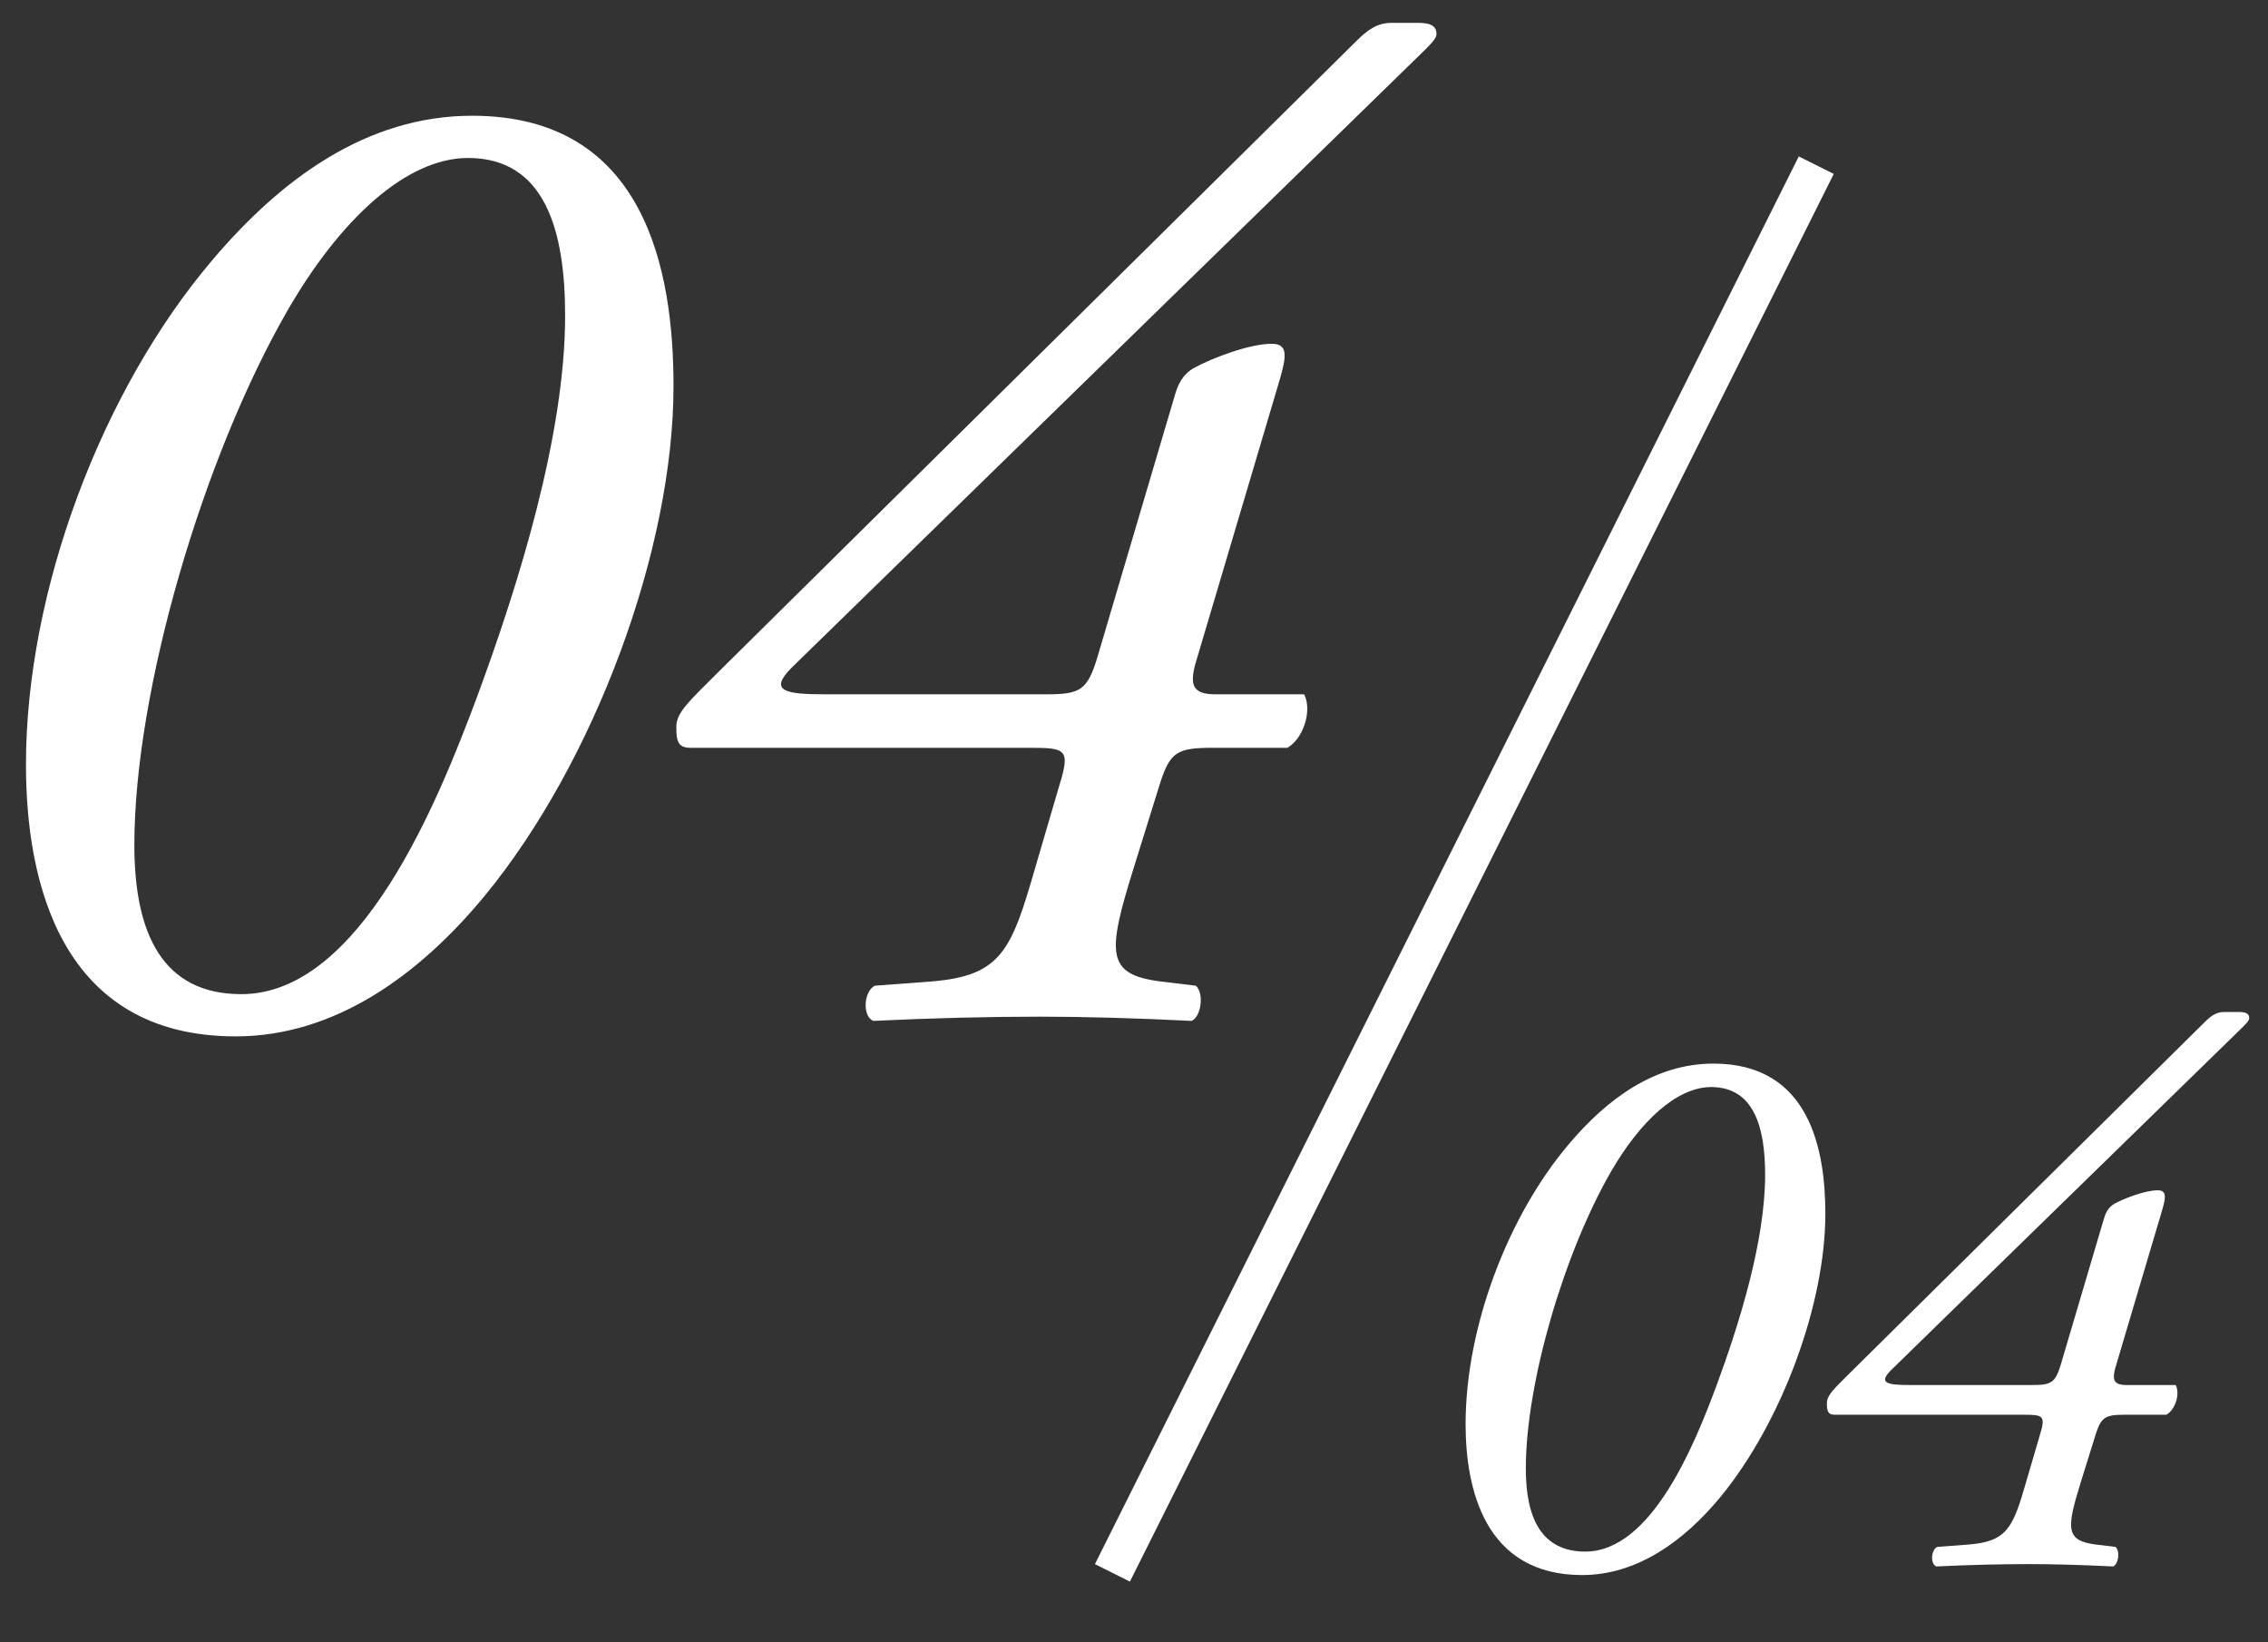 <svg width="29" height="21" viewBox="0 0 29 21" fill="none" xmlns="http://www.w3.org/2000/svg">
<rect x="0" y="0" width="29" height="21" fill="#333333" stroke="none"/>
<path d="M16.46 9.562H15.506C15.056 9.562 14.966 9.616 14.84 9.994L14.498 11.092C14.156 12.19 14.138 12.46 14.84 12.55L15.29 12.604C15.398 12.694 15.362 13 15.236 13.054C14.516 13.018 13.85 13 13.292 13C12.644 13 11.906 13.018 11.168 13.054C11.024 13 11.042 12.676 11.186 12.604L11.906 12.55C12.806 12.478 12.932 12.154 13.238 11.092L13.544 10.048C13.688 9.58 13.634 9.562 13.166 9.562H8.828C8.666 9.562 8.648 9.472 8.648 9.292C8.648 9.112 8.81 8.968 9.17 8.608L17.342 0.526C17.486 0.382 17.612 0.292 17.792 0.292H18.134C18.314 0.292 18.368 0.346 18.368 0.436C18.368 0.49 18.296 0.562 18.224 0.634L10.124 8.536C9.818 8.842 10.052 8.878 10.556 8.878H13.382C13.814 8.878 13.904 8.824 14.03 8.41L15.02 5.062C15.056 4.936 15.11 4.792 15.272 4.702C15.506 4.576 15.974 4.396 16.262 4.396C16.496 4.396 16.442 4.594 16.334 4.954L15.308 8.41C15.2 8.752 15.236 8.878 15.542 8.878H16.676C16.784 9.094 16.658 9.454 16.46 9.562Z" fill="white"/>
<path d="M6.038 1.48C8.252 1.48 8.612 3.46 8.612 4.936C8.612 7.024 7.604 9.742 6.2 11.452C5.354 12.478 4.274 13.252 3.014 13.252C0.764 13.252 0.332 11.254 0.332 9.778C0.332 7.546 1.304 4.99 2.708 3.334C3.59 2.29 4.688 1.48 6.038 1.48ZM5.984 2.02C5.192 2.02 4.346 2.812 3.68 3.964C2.6 5.836 1.718 8.824 1.718 10.804C1.718 11.938 2.078 12.712 3.086 12.712C4.616 12.712 5.606 10.228 6.092 8.932C6.632 7.474 7.226 5.566 7.226 4.036C7.226 2.956 6.974 2.02 5.984 2.02Z" fill="white"/>
<path d="M27.7 18.09H27.17C26.92 18.09 26.87 18.12 26.8 18.33L26.61 18.94C26.42 19.55 26.41 19.7 26.8 19.75L27.05 19.78C27.11 19.83 27.09 20 27.02 20.03C26.62 20.01 26.25 20 25.94 20C25.58 20 25.17 20.01 24.76 20.03C24.68 20 24.69 19.82 24.77 19.78L25.17 19.75C25.67 19.71 25.74 19.53 25.91 18.94L26.08 18.36C26.16 18.1 26.13 18.09 25.87 18.09H23.46C23.37 18.09 23.36 18.04 23.36 17.94C23.36 17.84 23.45 17.76 23.65 17.56L28.19 13.07C28.27 12.99 28.34 12.94 28.44 12.94H28.63C28.73 12.94 28.76 12.97 28.76 13.02C28.76 13.05 28.72 13.09 28.68 13.13L24.18 17.52C24.01 17.69 24.14 17.71 24.42 17.71H25.99C26.23 17.71 26.28 17.68 26.35 17.45L26.9 15.59C26.92 15.52 26.95 15.44 27.04 15.39C27.17 15.32 27.43 15.22 27.59 15.22C27.72 15.22 27.69 15.33 27.63 15.53L27.06 17.45C27 17.64 27.02 17.71 27.19 17.71H27.82C27.88 17.83 27.81 18.03 27.7 18.09Z" fill="white"/>
<path d="M21.91 13.6C23.14 13.6 23.34 14.7 23.34 15.52C23.34 16.68 22.78 18.19 22 19.14C21.53 19.71 20.93 20.14 20.23 20.14C18.98 20.14 18.74 19.03 18.74 18.21C18.74 16.97 19.28 15.55 20.06 14.63C20.55 14.05 21.16 13.6 21.91 13.6ZM21.88 13.9C21.44 13.9 20.97 14.34 20.6 14.98C20 16.02 19.51 17.68 19.51 18.78C19.51 19.41 19.71 19.84 20.27 19.84C21.12 19.84 21.67 18.46 21.94 17.74C22.24 16.93 22.57 15.87 22.57 15.02C22.57 14.42 22.43 13.9 21.88 13.9Z" fill="white"/>
<line x1="23.224" y1="2.112" x2="14.224" y2="20.112" stroke="white" stroke-width="0.5"/>
</svg>
